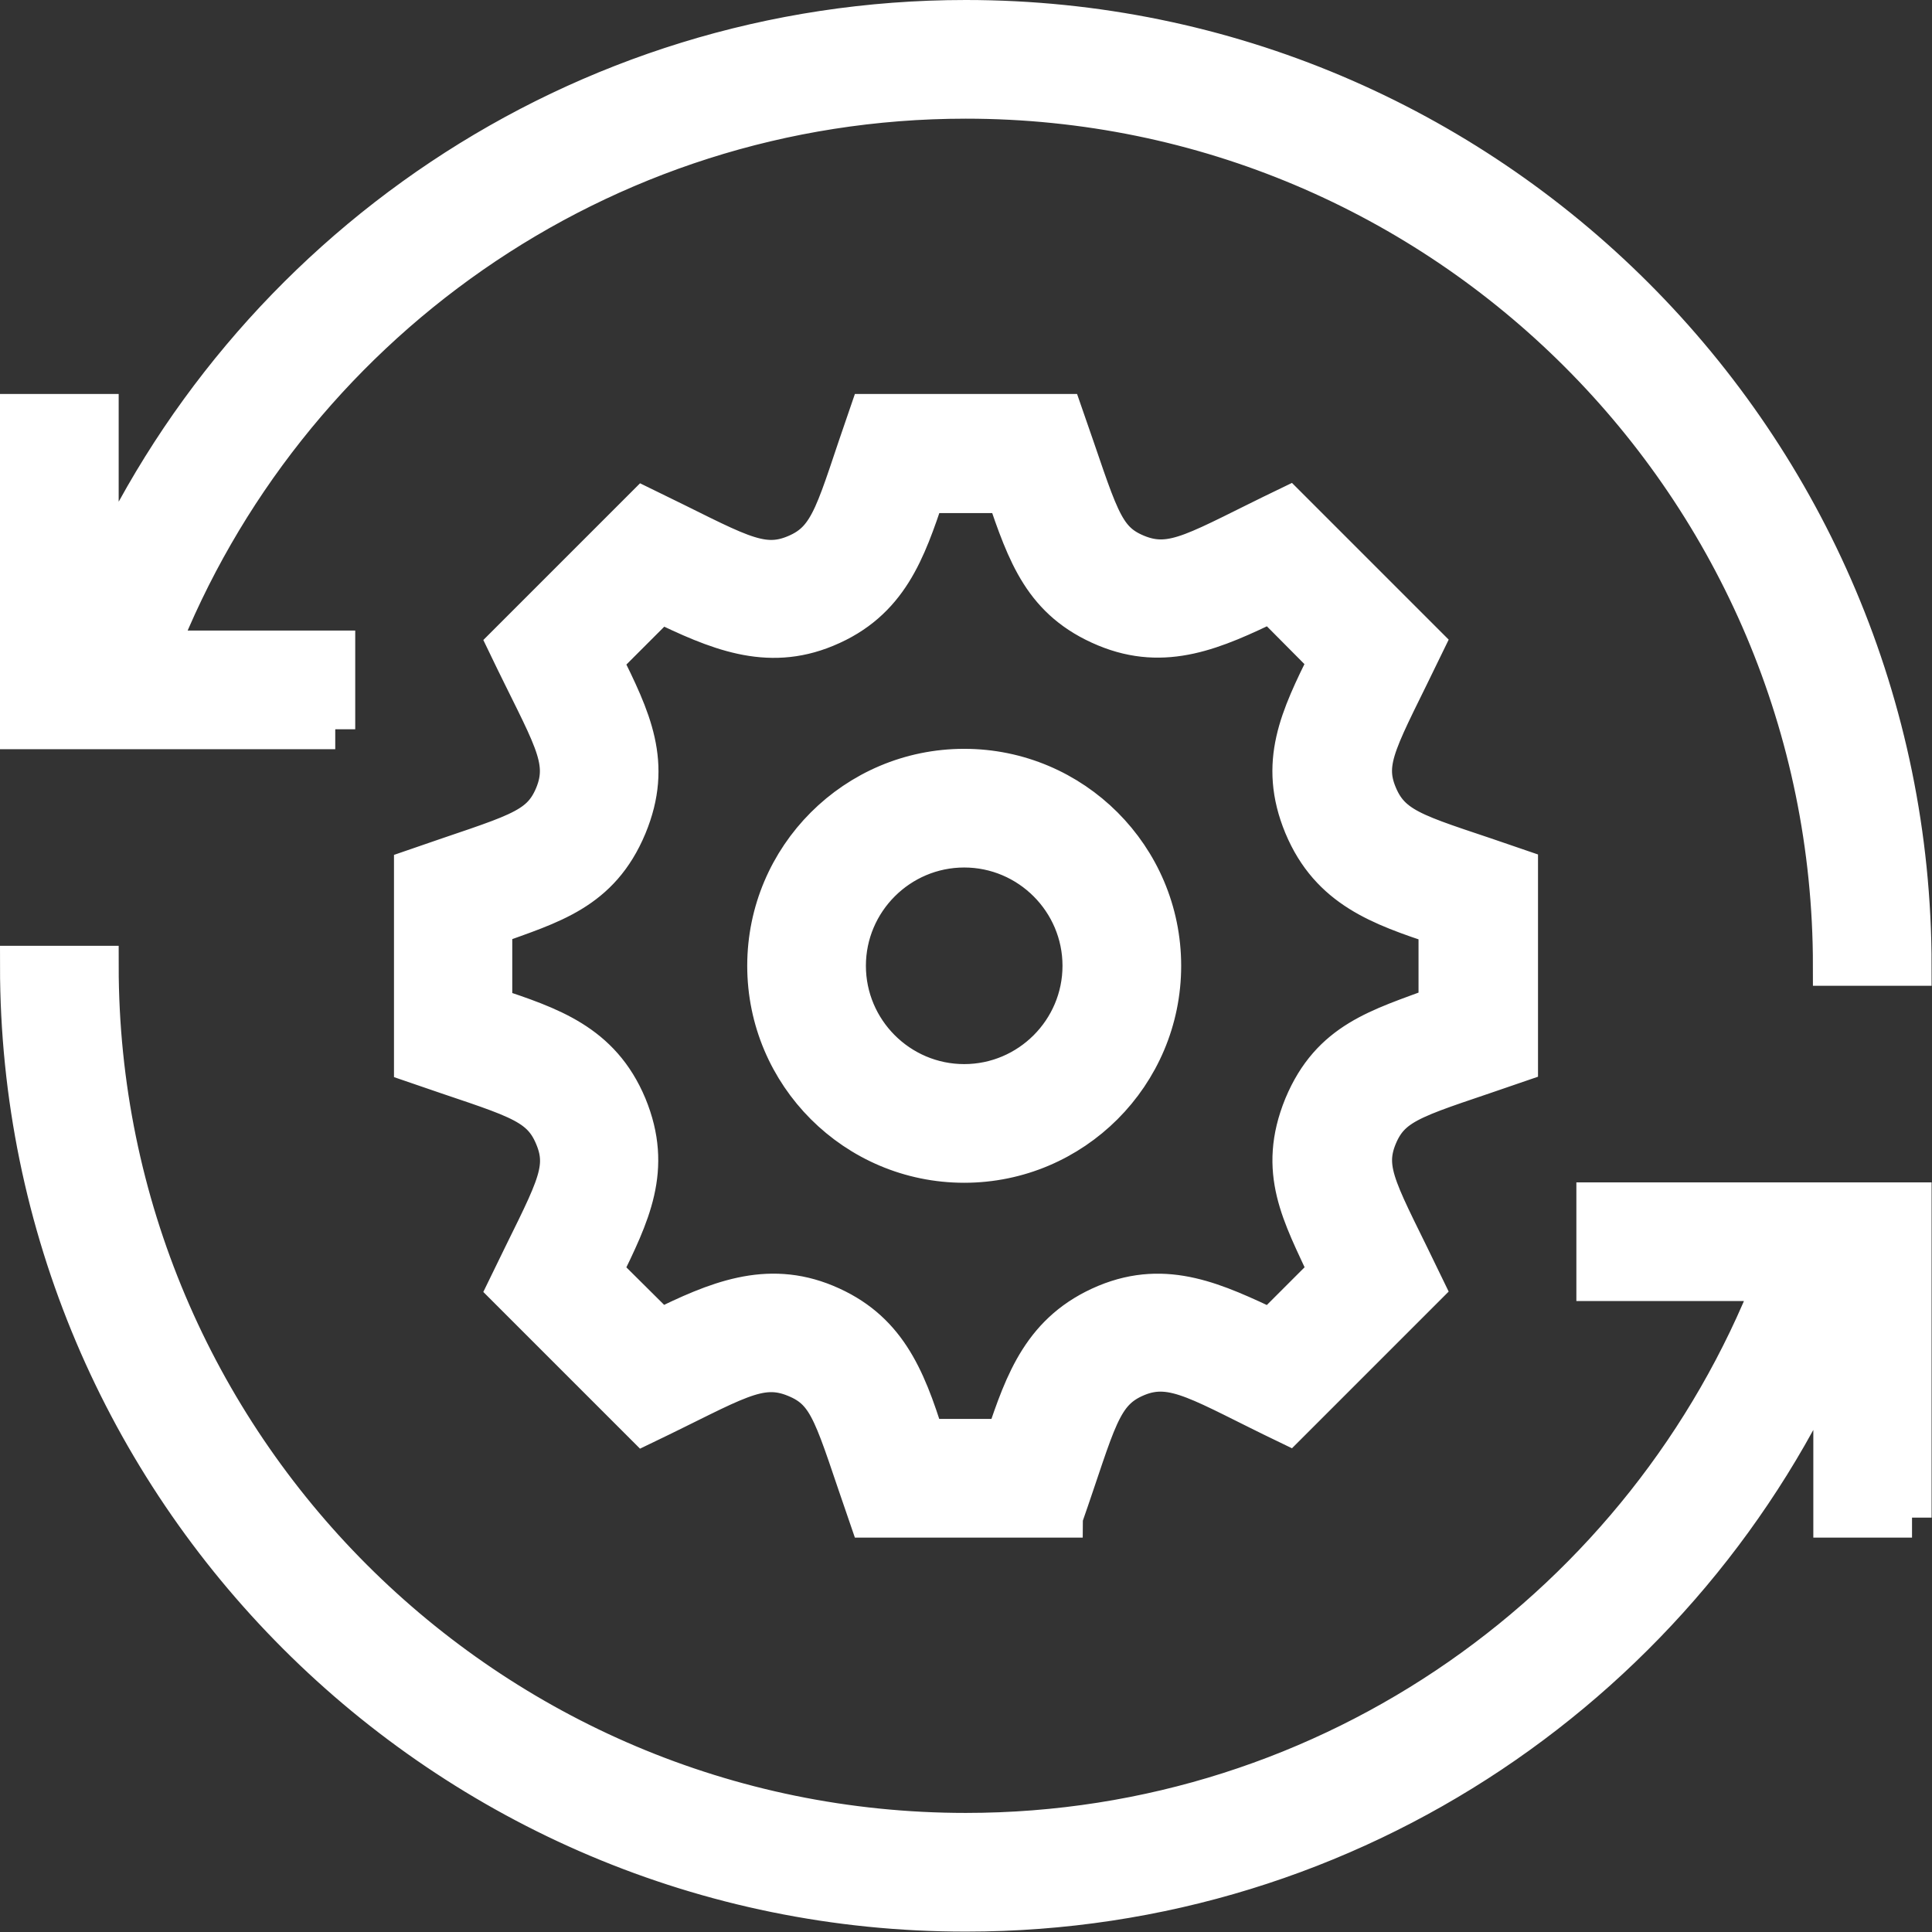 <?xml version="1.0" encoding="UTF-8"?><svg id="uuid-a631509f-8345-4e58-b933-b24d7b35ad1c" xmlns="http://www.w3.org/2000/svg" viewBox="0 0 48.35 48.35"><rect x="0" y="0" width="48.35" height="48.35" fill="#333333" stroke="none"/><g id="uuid-d66f4580-c0c4-4b6b-9ac4-ba8900dd67b2"><path d="M47.85,37.98h-1.97v-4.34c-3.66,8.36-12,14.2-21.7,14.2C11.11,47.85.5,37.24.5,24.17h1.97c0,11.98,9.72,21.7,21.7,21.7,9.19,0,17.06-5.73,20.22-13.81h-4.44v-1.97h7.89v7.89ZM26.6,37.98h-4.85c-.88-2.54-.96-3.15-1.84-3.51-.92-.38-1.52.09-3.79,1.18l-3.42-3.42c1.16-2.4,1.55-2.91,1.18-3.79-.37-.89-1.04-.98-3.52-1.84v-4.85c2.53-.88,3.15-.96,3.52-1.84.38-.92-.08-1.5-1.18-3.79l3.42-3.42c2.29,1.11,2.89,1.56,3.79,1.18.91-.38,1-1.1,1.84-3.52h4.85c.89,2.54.97,3.15,1.84,3.51.92.38,1.53-.09,3.79-1.18l3.42,3.42c-1.15,2.38-1.55,2.91-1.18,3.79.38.91,1.1,1,3.52,1.84v4.85c-2.51.87-3.15.96-3.52,1.84-.37.89.04,1.42,1.18,3.79l-3.42,3.42c-2.16-1.04-2.86-1.57-3.78-1.19-.92.38-1,1.09-1.85,3.52ZM25.19,12.34h-2.04c-.48,1.42-.91,2.71-2.49,3.36-1.47.61-2.73.06-4.14-.62l-1.45,1.45c.72,1.46,1.27,2.57.62,4.14-.68,1.63-1.91,1.95-3.37,2.48v2.06c1.43.48,2.71.89,3.37,2.47.65,1.58.07,2.72-.62,4.14l1.45,1.44c1.4-.69,2.67-1.23,4.14-.62,1.49.62,1.99,1.79,2.48,3.37h2.03c.48-1.43.93-2.71,2.51-3.37,1.52-.63,2.76-.02,4.13.62l1.44-1.44c-.66-1.43-1.29-2.5-.62-4.14.68-1.63,1.9-1.94,3.37-2.49v-2.04c-1.43-.48-2.71-.91-3.37-2.49-.65-1.57-.09-2.7.62-4.14l-1.44-1.45c-1.41.68-2.65,1.24-4.14.62-1.56-.65-1.96-1.82-2.49-3.37ZM24.13,29.1c-2.72,0-4.93-2.21-4.93-4.93s2.21-4.93,4.93-4.93,4.93,2.21,4.93,4.93-2.21,4.93-4.93,4.93ZM24.13,21.21c-1.63,0-2.96,1.33-2.96,2.96s1.33,2.96,2.96,2.96,2.96-1.33,2.96-2.96-1.33-2.96-2.96-2.96ZM8.39,18.25H.5v-7.89h1.97v4.34C6.13,6.35,14.47.5,24.17.5c13.07,0,23.67,10.61,23.67,23.67h-1.97c0-11.98-9.72-21.7-21.7-21.7C14.98,2.47,7.11,8.2,3.95,16.28h4.44v1.97Z" style="fill:#fff; fill-rule:evenodd; stroke:#fff; stroke-miterlimit:10;"/></g></svg>